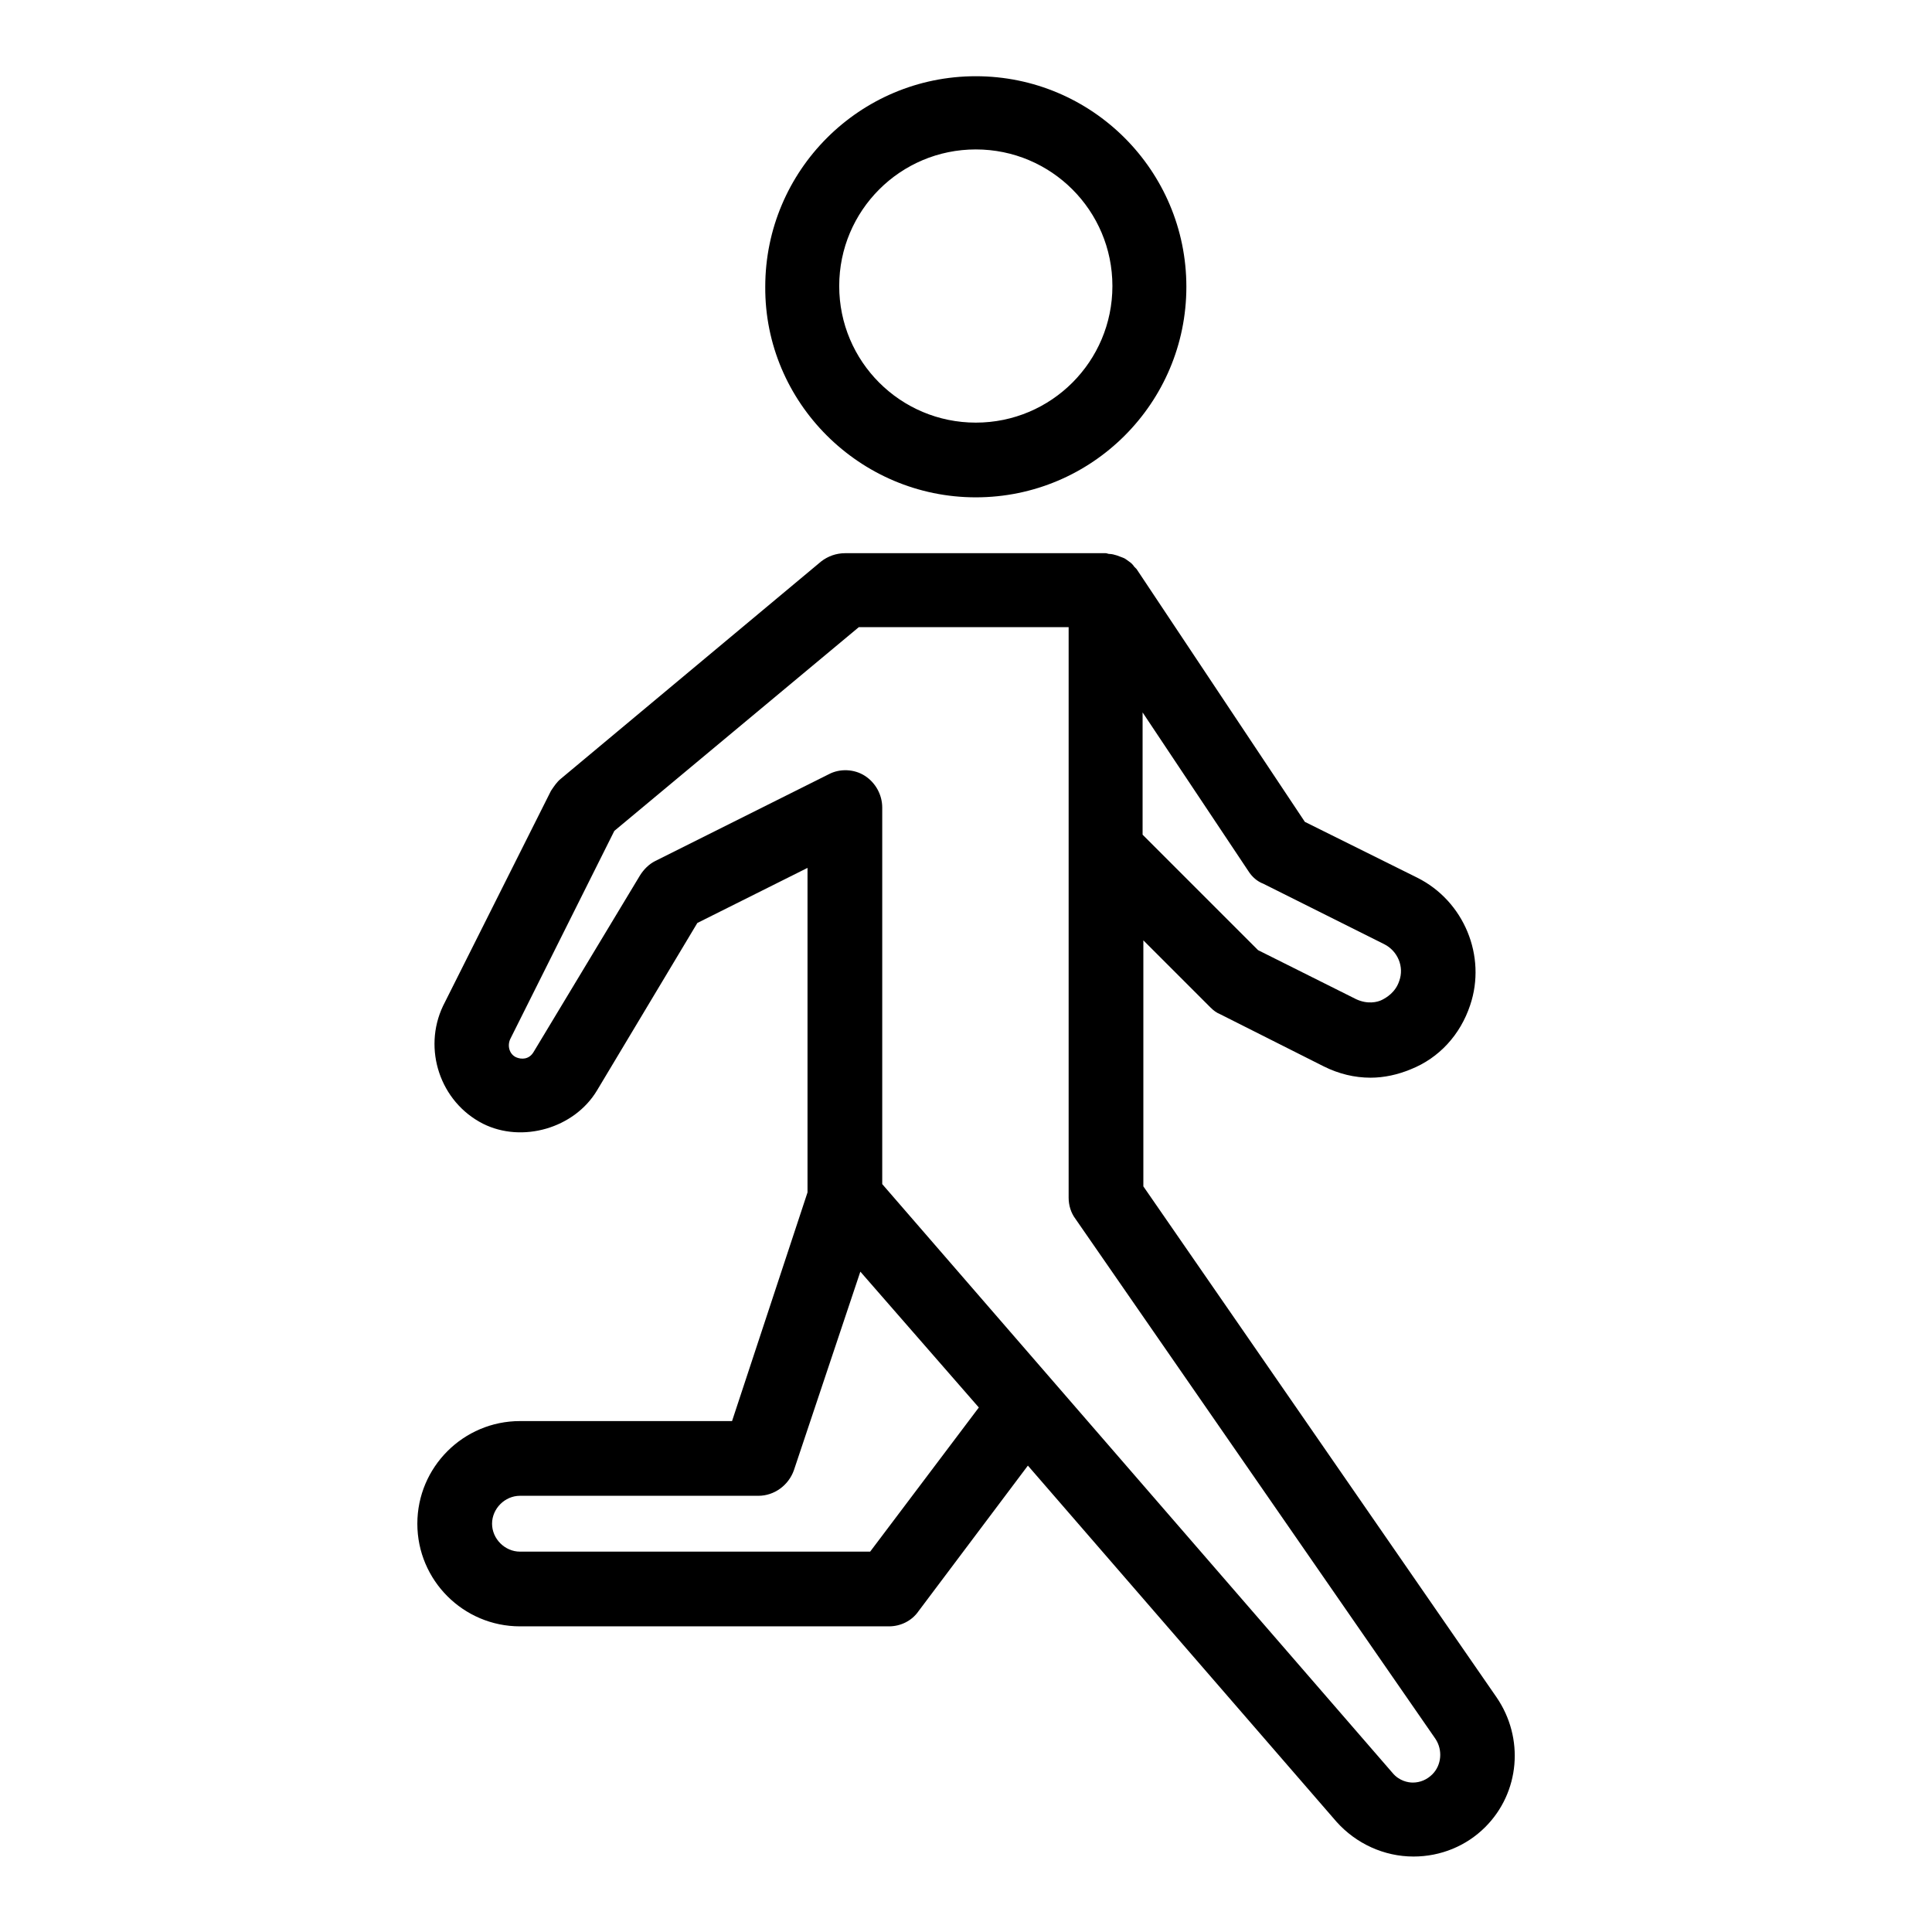 <?xml version="1.0" encoding="utf-8"?>
<!-- Svg Vector Icons : http://www.onlinewebfonts.com/icon -->
<!DOCTYPE svg PUBLIC "-//W3C//DTD SVG 1.1//EN" "http://www.w3.org/Graphics/SVG/1.1/DTD/svg11.dtd">
<svg version="1.1" xmlns="http://www.w3.org/2000/svg" xmlns:xlink="http://www.w3.org/1999/xlink" x="0px" y="0px" viewBox="0 0 256 256" enable-background="new 0 0 256 256" xml:space="preserve">
<g><g><path fill="#000000" d="M129.3,65.9c15.4,0,27.9-12.5,27.9-27.9c0-15.4-12.5-27.9-27.9-27.9c-15.4,0-27.9,12.5-27.9,27.9C101.3,53.3,113.9,65.9,129.3,65.9z M129.3,19.8c10,0,18.1,8.1,18.1,18.1S139.3,56,129.3,56c-10,0-18.1-8.1-18.1-18.1S119.3,19.8,129.3,19.8z"/><path fill="#000000" d="M198.3,224.9l-46.8-67.7v-32.6l8.9,8.9c0.4,0.4,0.8,0.7,1.3,0.9l13.7,6.9c2,1,4.1,1.5,6.2,1.5c1.8,0,3.6-0.4,5.3-1.1c3.8-1.5,6.6-4.6,7.9-8.5c2.2-6.5-0.8-13.8-7-16.9l-14.9-7.4l-22.3-33.5c-0.1-0.1-0.2-0.2-0.3-0.3c-0.2-0.3-0.4-0.5-0.7-0.7c-0.3-0.2-0.5-0.4-0.8-0.5c-0.3-0.1-0.5-0.2-0.8-0.3c-0.3-0.1-0.7-0.2-1-0.2c-0.2,0-0.3-0.1-0.5-0.1H112c-1.2,0-2.3,0.4-3.2,1.1l-34.5,28.8c-0.5,0.4-0.9,1-1.3,1.6l-14.3,28.5C56,139,58.3,146,64,148.9c5.2,2.6,12.1,0.6,15.1-4.4l13.3-22.2l14.6-7.3v43L97,188.3H68.9c-7.5,0-13.6,6.1-13.6,13.6s6.1,13.6,13.6,13.6h48.9c1.5,0,3-0.7,3.9-2l14.5-19.3l40.9,47.2c2.6,2.9,6.3,4.6,10.2,4.6c3.6,0,7-1.4,9.5-3.9C201.4,237.5,202,230.3,198.3,224.9z M167.4,117.1l16,8c1.8,0.9,2.7,3,2,4.9c-0.5,1.5-1.7,2.2-2.3,2.5c-0.6,0.3-1.9,0.6-3.4-0.1l-13-6.5l-15.3-15.3V94.4l14,21C165.9,116.2,166.6,116.8,167.4,117.1z M115.3,205.6H68.9c-2,0-3.7-1.7-3.7-3.7s1.7-3.7,3.7-3.7h31.6c2.1,0,4-1.4,4.7-3.4l8.8-26.3l15.7,18L115.3,205.6z M189.8,235.1c-0.7,0.7-1.6,1.1-2.6,1.1c-0.6,0-1.8-0.2-2.7-1.3l-67.6-78V107c0-1.7-0.9-3.3-2.3-4.2c-1.4-0.9-3.3-1-4.8-0.2l-23,11.5c-0.8,0.4-1.5,1.1-2,1.9l-14.1,23.4c-0.6,1-1.6,1-2.3,0.7c-0.9-0.4-1.2-1.5-0.8-2.4l13.8-27.6l32.4-27h27.8v75.6c0,1,0.3,2,0.9,2.8l47.7,68.9C191.2,231.9,191,233.9,189.8,235.1z"/></g></g>
</svg>